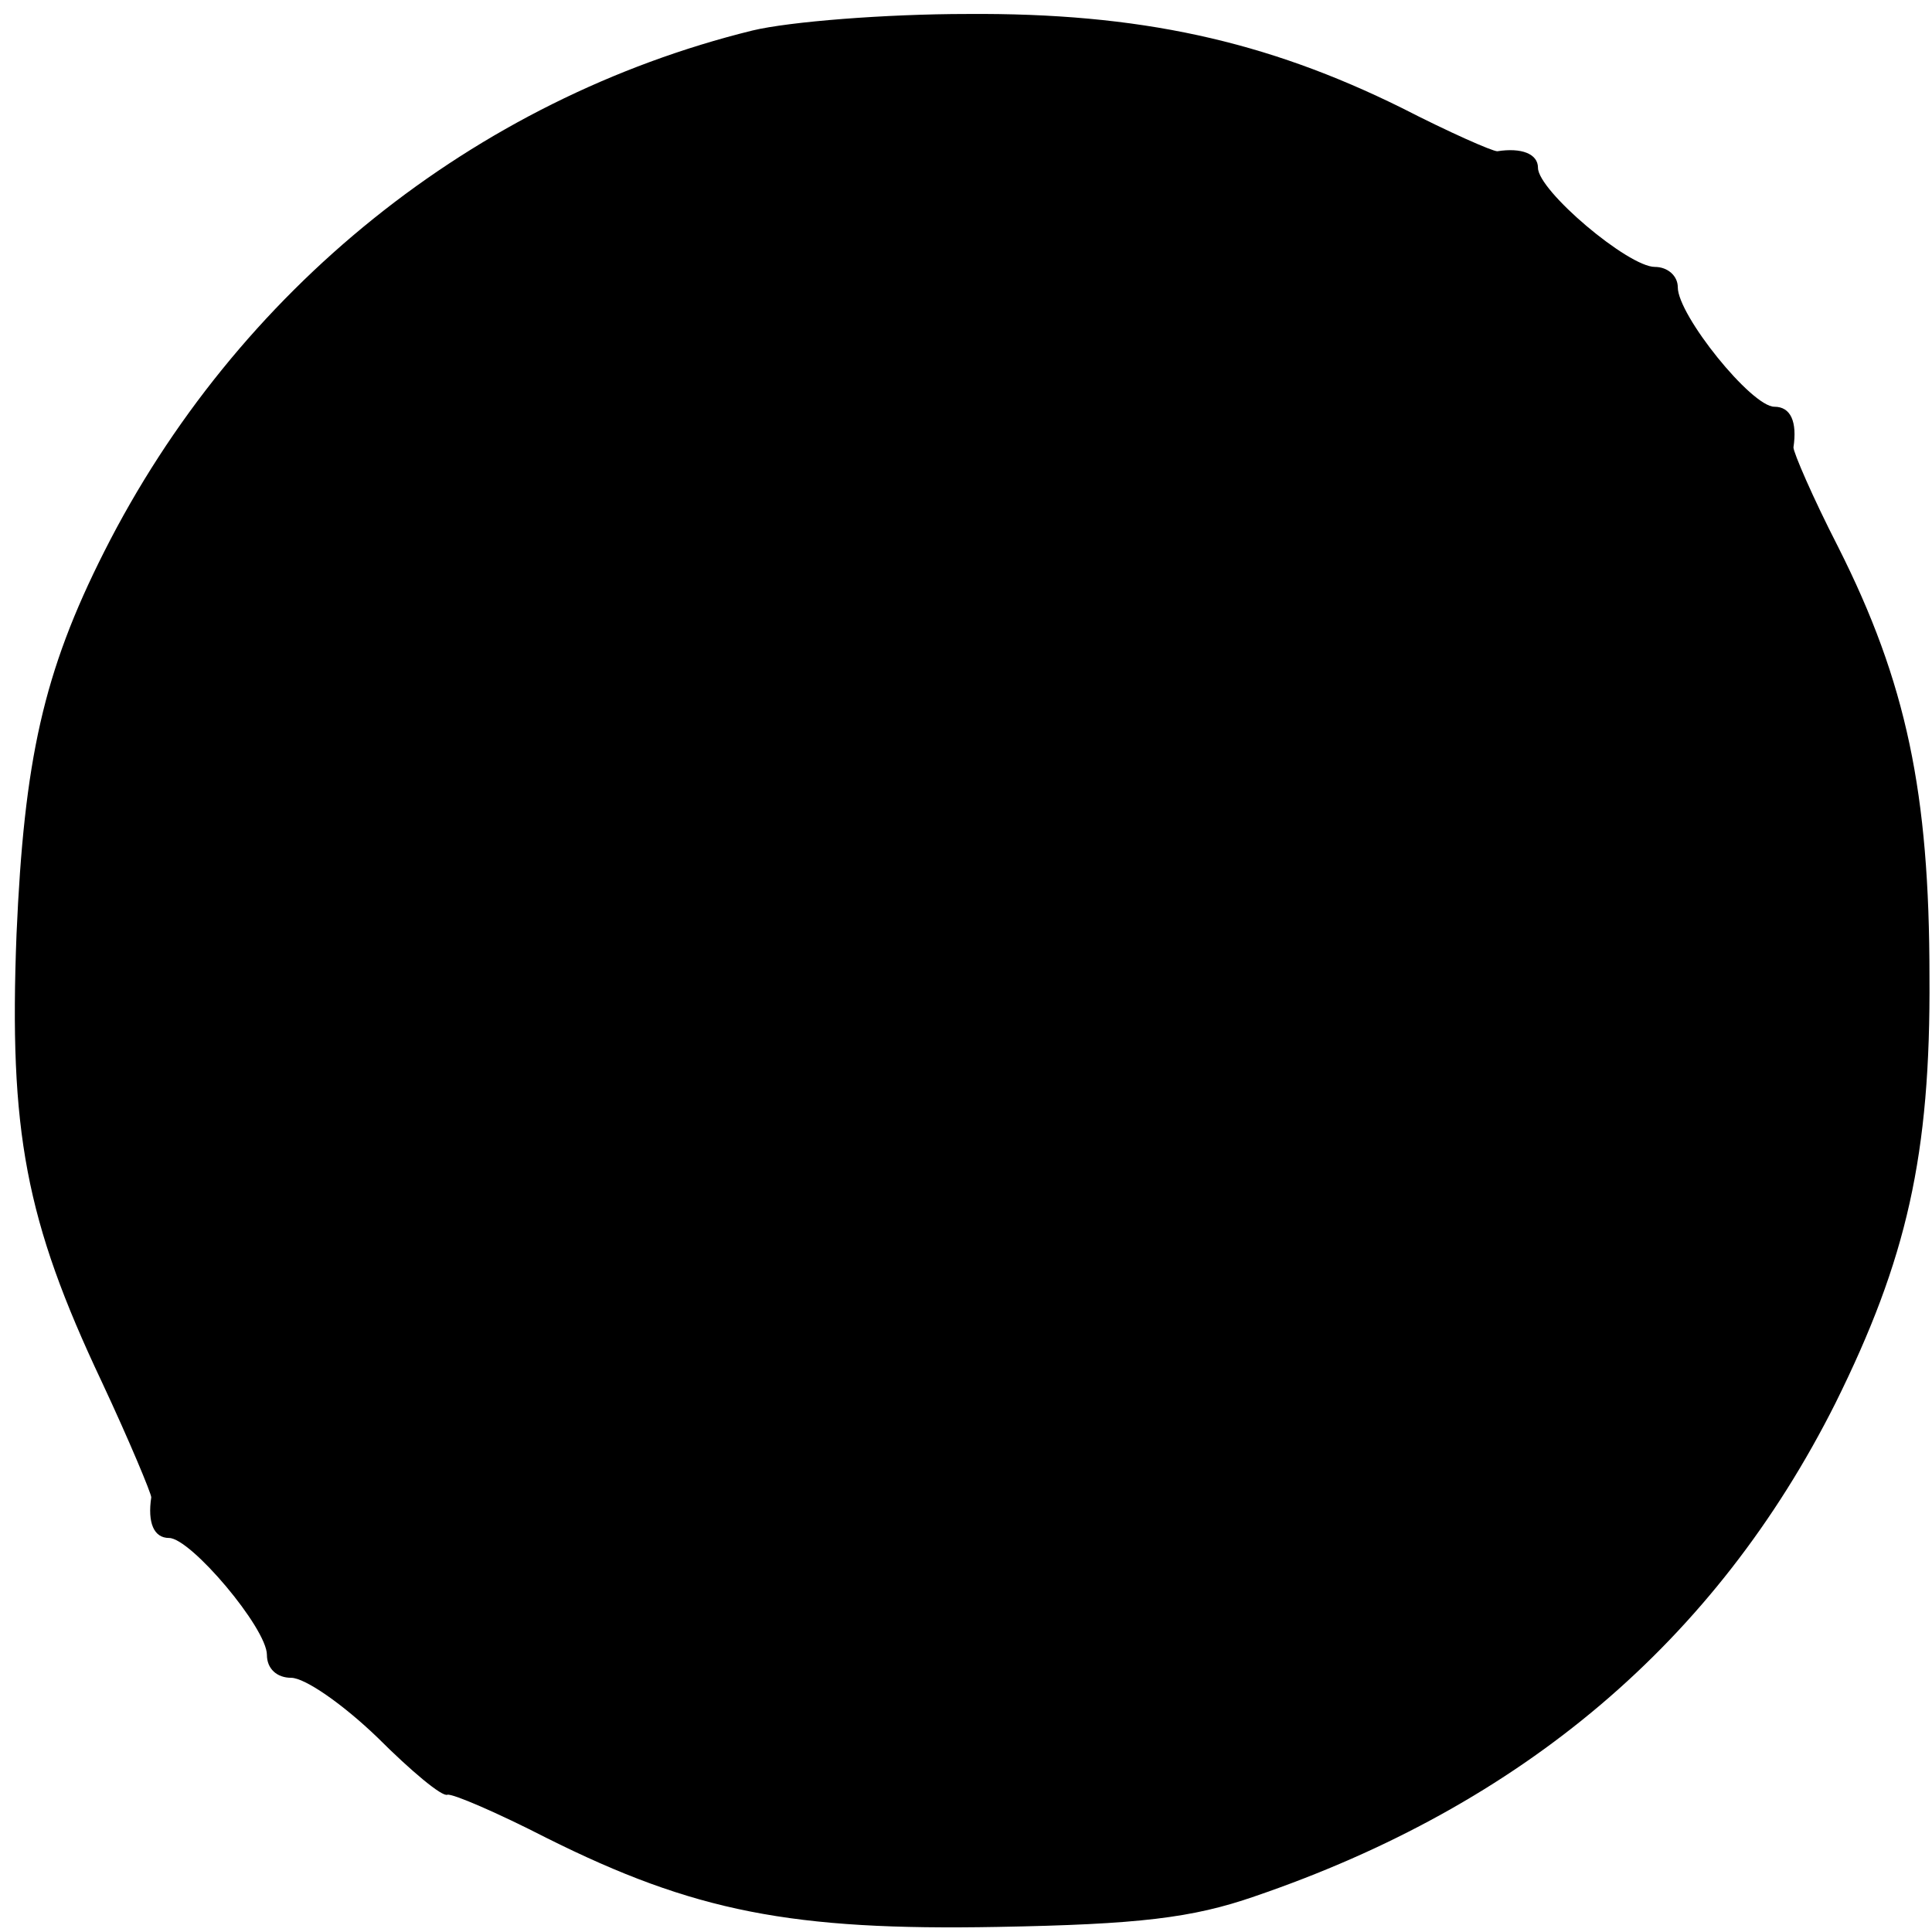 <svg version="1" xmlns="http://www.w3.org/2000/svg" width="202.667" height="202.667" viewBox="0 0 152 152"><path d="M59.2 2.4c-21.9 5.4-40.6 20.4-51 41-4.8 9.5-6.3 16.4-6.9 30.1C.7 89 2 96 8 108.7c2.2 4.7 3.9 8.8 3.9 9.1-.3 2 .2 3.2 1.4 3.2 1.7 0 7.7 7.1 7.7 9.2 0 1.1.8 1.8 1.9 1.8 1.1 0 4.1 2.1 6.8 4.7 2.6 2.6 5.1 4.7 5.5 4.5.4-.1 3.9 1.4 7.8 3.4 11.6 5.8 19.3 7.3 35.5 7 11.1-.2 15.3-.7 20.2-2.4 21.1-7.2 36.3-20.1 45.7-38.8 5.6-11.3 7.5-19.5 7.4-33.6 0-14.4-1.8-23.1-7.2-33.8-2-3.9-3.5-7.4-3.5-7.8.3-2-.2-3.2-1.5-3.2-1.8 0-7.6-7.2-7.6-9.4 0-.9-.8-1.6-1.8-1.6-2.1 0-9.2-6-9.2-7.8 0-1.1-1.3-1.6-3.2-1.3-.4 0-3.8-1.5-7.5-3.4C99.6 3.2 89.6 1 76.1 1.1c-6.4 0-14 .6-16.9 1.3z"/></svg>